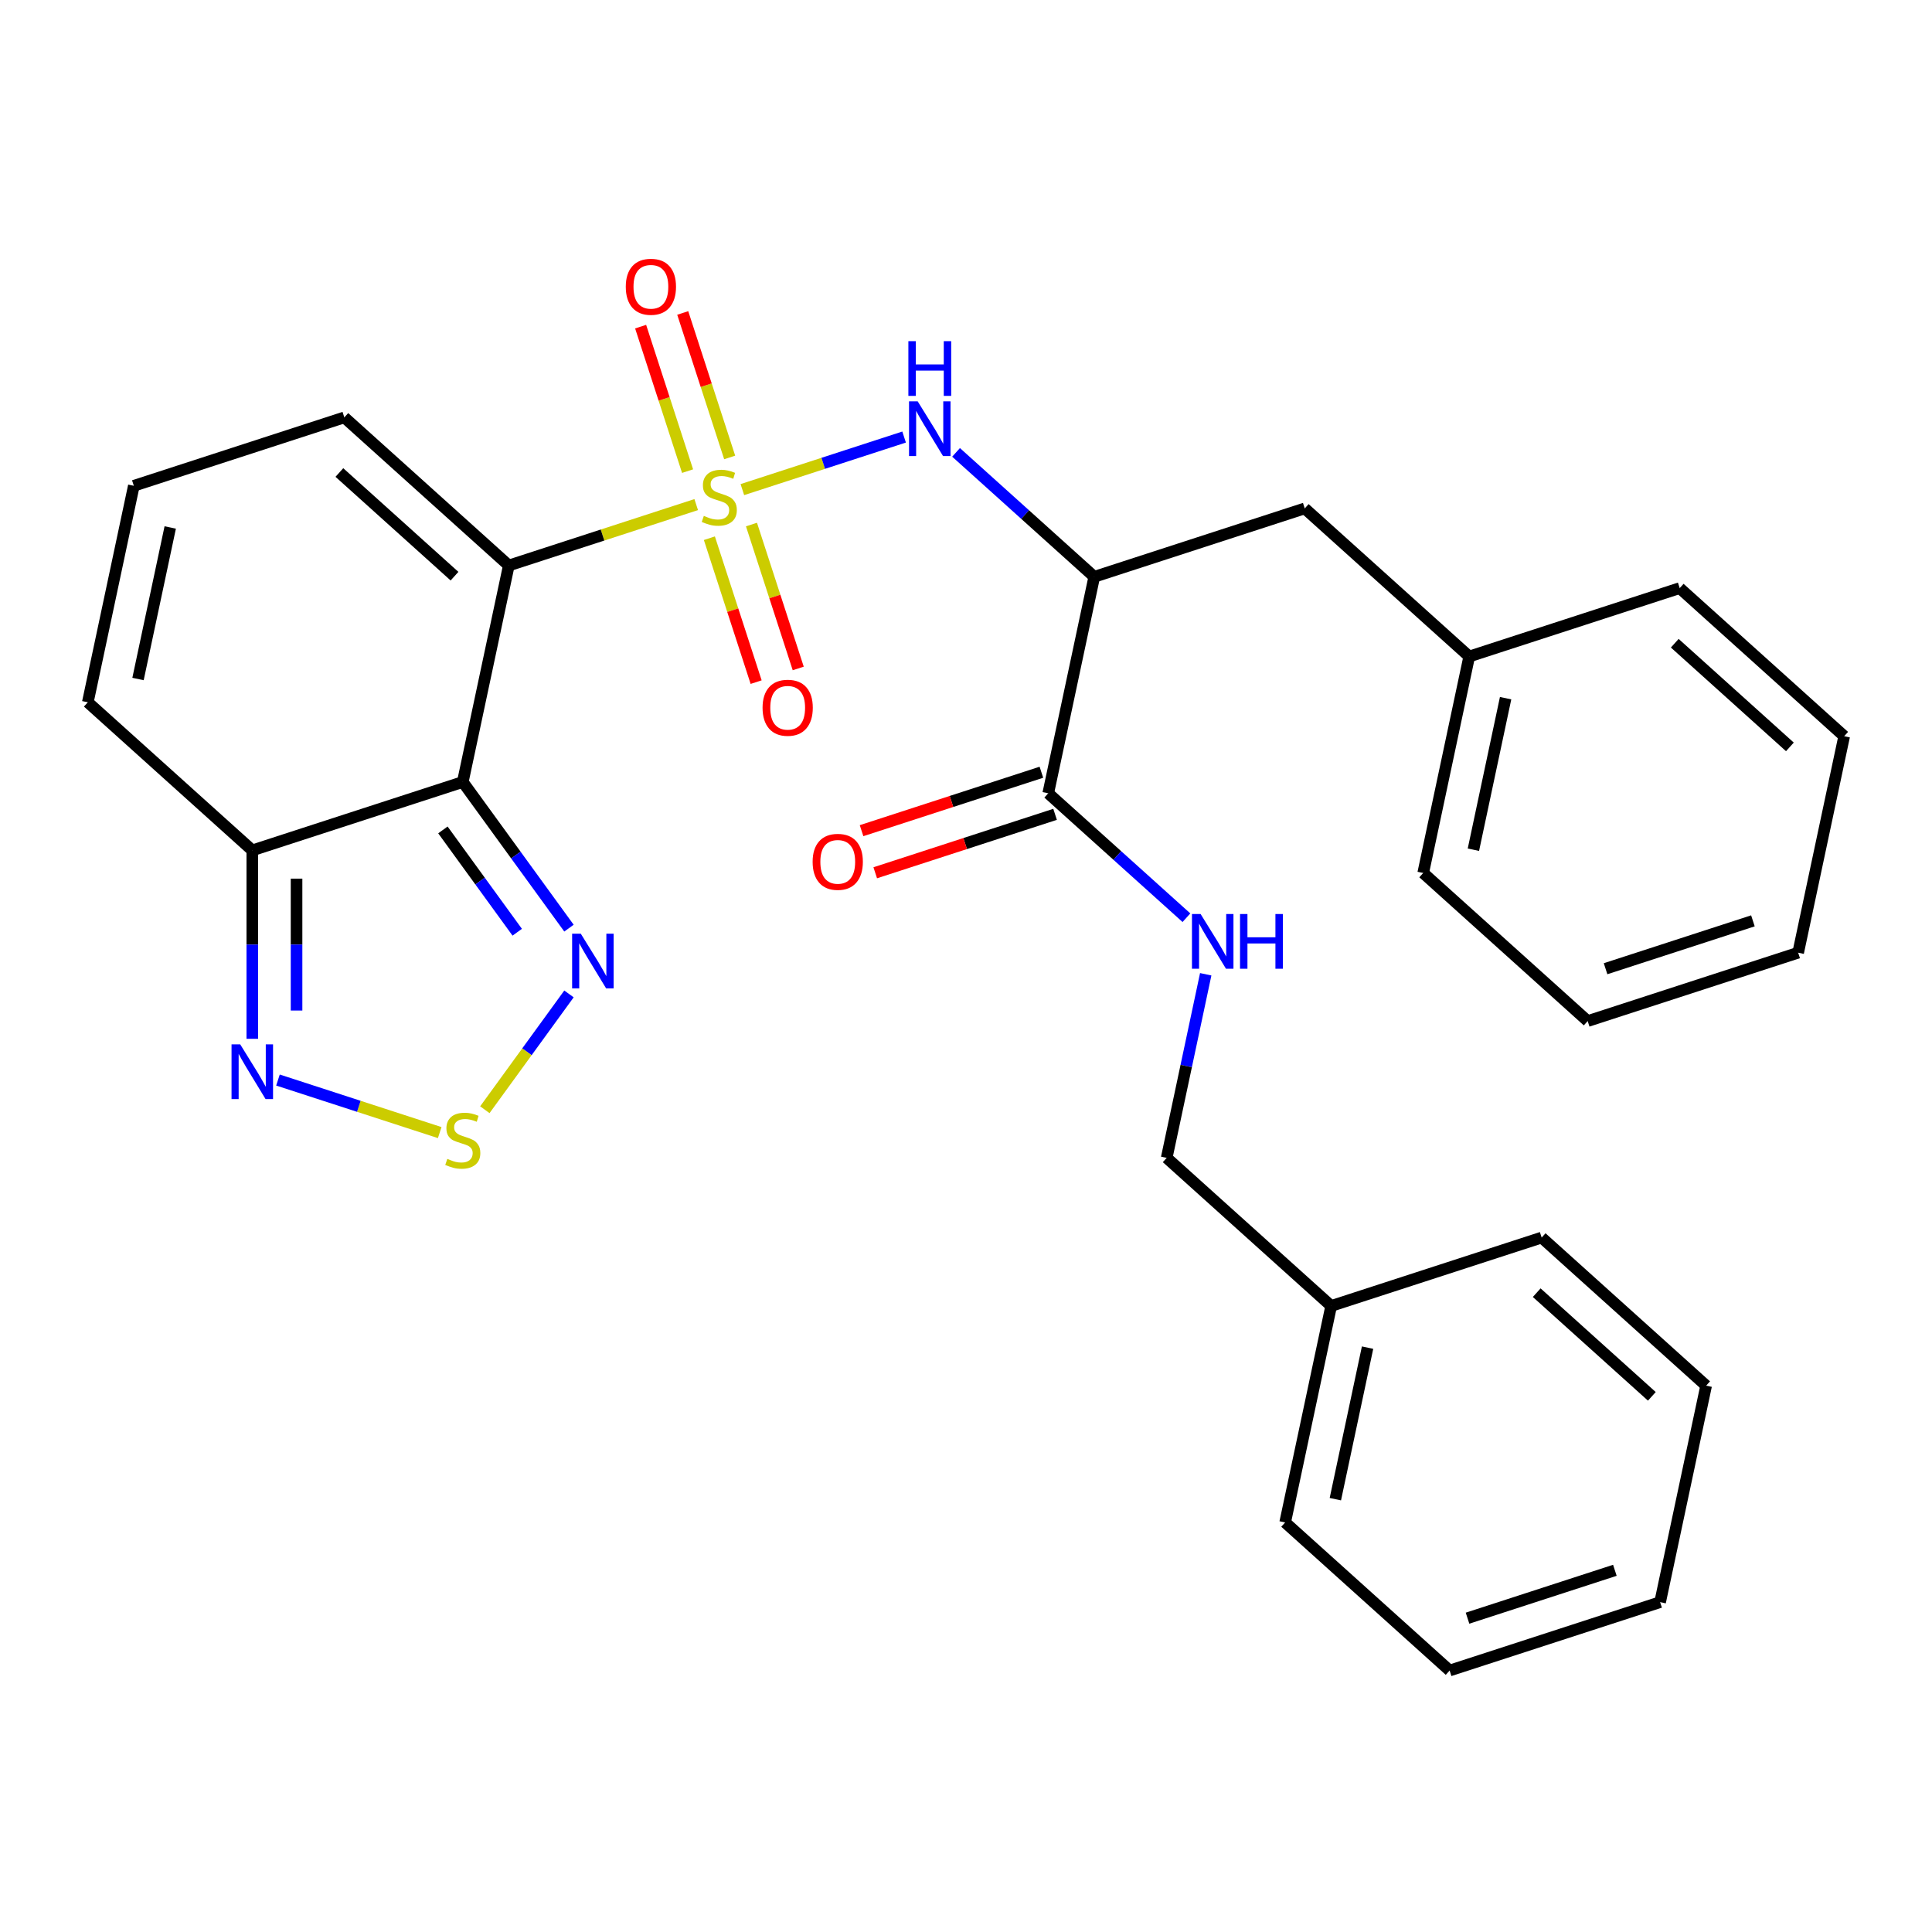 <?xml version='1.0' encoding='iso-8859-1'?>
<svg version='1.1' baseProfile='full'
              xmlns='http://www.w3.org/2000/svg'
                      xmlns:rdkit='http://www.rdkit.org/xml'
                      xmlns:xlink='http://www.w3.org/1999/xlink'
                  xml:space='preserve'
width='1000px' height='1000px' viewBox='0 0 1000 1000'>
<!-- END OF HEADER -->
<rect style='opacity:1.0;fill:#FFFFFF;stroke:none' width='1000' height='1000' x='0' y='0'> </rect>
<path class='bond-0' d='M 360.358,261.179 L 311.856,276.939' style='fill:none;fill-rule:evenodd;stroke:#CCCC00;stroke-width:6px;stroke-linecap:butt;stroke-linejoin:miter;stroke-opacity:1' />
<path class='bond-0' d='M 311.856,276.939 L 263.353,292.698' style='fill:none;fill-rule:evenodd;stroke:#000000;stroke-width:6px;stroke-linecap:butt;stroke-linejoin:miter;stroke-opacity:1' />
<path class='bond-2' d='M 384.246,253.418 L 426.104,239.817' style='fill:none;fill-rule:evenodd;stroke:#CCCC00;stroke-width:6px;stroke-linecap:butt;stroke-linejoin:miter;stroke-opacity:1' />
<path class='bond-2' d='M 426.104,239.817 L 467.962,226.217' style='fill:none;fill-rule:evenodd;stroke:#0000FF;stroke-width:6px;stroke-linecap:butt;stroke-linejoin:miter;stroke-opacity:1' />
<path class='bond-9' d='M 377.679,236.775 L 365.529,199.381' style='fill:none;fill-rule:evenodd;stroke:#CCCC00;stroke-width:6px;stroke-linecap:butt;stroke-linejoin:miter;stroke-opacity:1' />
<path class='bond-9' d='M 365.529,199.381 L 353.379,161.987' style='fill:none;fill-rule:evenodd;stroke:#FF0000;stroke-width:6px;stroke-linecap:butt;stroke-linejoin:miter;stroke-opacity:1' />
<path class='bond-9' d='M 355.889,243.855 L 343.739,206.461' style='fill:none;fill-rule:evenodd;stroke:#CCCC00;stroke-width:6px;stroke-linecap:butt;stroke-linejoin:miter;stroke-opacity:1' />
<path class='bond-9' d='M 343.739,206.461 L 331.589,169.067' style='fill:none;fill-rule:evenodd;stroke:#FF0000;stroke-width:6px;stroke-linecap:butt;stroke-linejoin:miter;stroke-opacity:1' />
<path class='bond-10' d='M 367.173,278.582 L 379.274,315.826' style='fill:none;fill-rule:evenodd;stroke:#CCCC00;stroke-width:6px;stroke-linecap:butt;stroke-linejoin:miter;stroke-opacity:1' />
<path class='bond-10' d='M 379.274,315.826 L 391.375,353.07' style='fill:none;fill-rule:evenodd;stroke:#FF0000;stroke-width:6px;stroke-linecap:butt;stroke-linejoin:miter;stroke-opacity:1' />
<path class='bond-10' d='M 388.963,271.503 L 401.064,308.746' style='fill:none;fill-rule:evenodd;stroke:#CCCC00;stroke-width:6px;stroke-linecap:butt;stroke-linejoin:miter;stroke-opacity:1' />
<path class='bond-10' d='M 401.064,308.746 L 413.165,345.99' style='fill:none;fill-rule:evenodd;stroke:#FF0000;stroke-width:6px;stroke-linecap:butt;stroke-linejoin:miter;stroke-opacity:1' />
<path class='bond-1' d='M 263.353,292.698 L 239.536,404.751' style='fill:none;fill-rule:evenodd;stroke:#000000;stroke-width:6px;stroke-linecap:butt;stroke-linejoin:miter;stroke-opacity:1' />
<path class='bond-11' d='M 263.353,292.698 L 178.221,216.045' style='fill:none;fill-rule:evenodd;stroke:#000000;stroke-width:6px;stroke-linecap:butt;stroke-linejoin:miter;stroke-opacity:1' />
<path class='bond-11' d='M 235.253,298.227 L 175.661,244.57' style='fill:none;fill-rule:evenodd;stroke:#000000;stroke-width:6px;stroke-linecap:butt;stroke-linejoin:miter;stroke-opacity:1' />
<path class='bond-4' d='M 239.536,404.751 L 267.018,442.578' style='fill:none;fill-rule:evenodd;stroke:#000000;stroke-width:6px;stroke-linecap:butt;stroke-linejoin:miter;stroke-opacity:1' />
<path class='bond-4' d='M 267.018,442.578 L 294.501,480.405' style='fill:none;fill-rule:evenodd;stroke:#0000FF;stroke-width:6px;stroke-linecap:butt;stroke-linejoin:miter;stroke-opacity:1' />
<path class='bond-4' d='M 229.245,429.566 L 248.483,456.045' style='fill:none;fill-rule:evenodd;stroke:#000000;stroke-width:6px;stroke-linecap:butt;stroke-linejoin:miter;stroke-opacity:1' />
<path class='bond-4' d='M 248.483,456.045 L 267.721,482.524' style='fill:none;fill-rule:evenodd;stroke:#0000FF;stroke-width:6px;stroke-linecap:butt;stroke-linejoin:miter;stroke-opacity:1' />
<path class='bond-6' d='M 239.536,404.751 L 130.586,440.151' style='fill:none;fill-rule:evenodd;stroke:#000000;stroke-width:6px;stroke-linecap:butt;stroke-linejoin:miter;stroke-opacity:1' />
<path class='bond-3' d='M 494.856,234.148 L 530.619,266.35' style='fill:none;fill-rule:evenodd;stroke:#0000FF;stroke-width:6px;stroke-linecap:butt;stroke-linejoin:miter;stroke-opacity:1' />
<path class='bond-3' d='M 530.619,266.35 L 566.383,298.552' style='fill:none;fill-rule:evenodd;stroke:#000000;stroke-width:6px;stroke-linecap:butt;stroke-linejoin:miter;stroke-opacity:1' />
<path class='bond-8' d='M 566.383,298.552 L 542.566,410.605' style='fill:none;fill-rule:evenodd;stroke:#000000;stroke-width:6px;stroke-linecap:butt;stroke-linejoin:miter;stroke-opacity:1' />
<path class='bond-14' d='M 566.383,298.552 L 675.333,263.152' style='fill:none;fill-rule:evenodd;stroke:#000000;stroke-width:6px;stroke-linecap:butt;stroke-linejoin:miter;stroke-opacity:1' />
<path class='bond-5' d='M 294.501,514.453 L 272.727,544.422' style='fill:none;fill-rule:evenodd;stroke:#0000FF;stroke-width:6px;stroke-linecap:butt;stroke-linejoin:miter;stroke-opacity:1' />
<path class='bond-5' d='M 272.727,544.422 L 250.953,574.391' style='fill:none;fill-rule:evenodd;stroke:#CCCC00;stroke-width:6px;stroke-linecap:butt;stroke-linejoin:miter;stroke-opacity:1' />
<path class='bond-31' d='M 227.592,586.226 L 185.734,572.625' style='fill:none;fill-rule:evenodd;stroke:#CCCC00;stroke-width:6px;stroke-linecap:butt;stroke-linejoin:miter;stroke-opacity:1' />
<path class='bond-31' d='M 185.734,572.625 L 143.876,559.025' style='fill:none;fill-rule:evenodd;stroke:#0000FF;stroke-width:6px;stroke-linecap:butt;stroke-linejoin:miter;stroke-opacity:1' />
<path class='bond-7' d='M 130.586,440.151 L 130.586,488.917' style='fill:none;fill-rule:evenodd;stroke:#000000;stroke-width:6px;stroke-linecap:butt;stroke-linejoin:miter;stroke-opacity:1' />
<path class='bond-7' d='M 130.586,488.917 L 130.586,537.683' style='fill:none;fill-rule:evenodd;stroke:#0000FF;stroke-width:6px;stroke-linecap:butt;stroke-linejoin:miter;stroke-opacity:1' />
<path class='bond-7' d='M 153.497,454.781 L 153.497,488.917' style='fill:none;fill-rule:evenodd;stroke:#000000;stroke-width:6px;stroke-linecap:butt;stroke-linejoin:miter;stroke-opacity:1' />
<path class='bond-7' d='M 153.497,488.917 L 153.497,523.053' style='fill:none;fill-rule:evenodd;stroke:#0000FF;stroke-width:6px;stroke-linecap:butt;stroke-linejoin:miter;stroke-opacity:1' />
<path class='bond-30' d='M 130.586,440.151 L 45.455,363.498' style='fill:none;fill-rule:evenodd;stroke:#000000;stroke-width:6px;stroke-linecap:butt;stroke-linejoin:miter;stroke-opacity:1' />
<path class='bond-12' d='M 542.566,410.605 L 578.33,442.806' style='fill:none;fill-rule:evenodd;stroke:#000000;stroke-width:6px;stroke-linecap:butt;stroke-linejoin:miter;stroke-opacity:1' />
<path class='bond-12' d='M 578.33,442.806 L 614.094,475.008' style='fill:none;fill-rule:evenodd;stroke:#0000FF;stroke-width:6px;stroke-linecap:butt;stroke-linejoin:miter;stroke-opacity:1' />
<path class='bond-16' d='M 539.026,399.71 L 492.483,414.832' style='fill:none;fill-rule:evenodd;stroke:#000000;stroke-width:6px;stroke-linecap:butt;stroke-linejoin:miter;stroke-opacity:1' />
<path class='bond-16' d='M 492.483,414.832 L 445.941,429.955' style='fill:none;fill-rule:evenodd;stroke:#FF0000;stroke-width:6px;stroke-linecap:butt;stroke-linejoin:miter;stroke-opacity:1' />
<path class='bond-16' d='M 546.106,421.499 L 499.563,436.622' style='fill:none;fill-rule:evenodd;stroke:#000000;stroke-width:6px;stroke-linecap:butt;stroke-linejoin:miter;stroke-opacity:1' />
<path class='bond-16' d='M 499.563,436.622 L 453.02,451.745' style='fill:none;fill-rule:evenodd;stroke:#FF0000;stroke-width:6px;stroke-linecap:butt;stroke-linejoin:miter;stroke-opacity:1' />
<path class='bond-13' d='M 178.221,216.045 L 69.272,251.445' style='fill:none;fill-rule:evenodd;stroke:#000000;stroke-width:6px;stroke-linecap:butt;stroke-linejoin:miter;stroke-opacity:1' />
<path class='bond-17' d='M 624.079,504.281 L 613.98,551.796' style='fill:none;fill-rule:evenodd;stroke:#0000FF;stroke-width:6px;stroke-linecap:butt;stroke-linejoin:miter;stroke-opacity:1' />
<path class='bond-17' d='M 613.98,551.796 L 603.88,599.31' style='fill:none;fill-rule:evenodd;stroke:#000000;stroke-width:6px;stroke-linecap:butt;stroke-linejoin:miter;stroke-opacity:1' />
<path class='bond-15' d='M 69.272,251.445 L 45.455,363.498' style='fill:none;fill-rule:evenodd;stroke:#000000;stroke-width:6px;stroke-linecap:butt;stroke-linejoin:miter;stroke-opacity:1' />
<path class='bond-15' d='M 88.11,273.017 L 71.438,351.453' style='fill:none;fill-rule:evenodd;stroke:#000000;stroke-width:6px;stroke-linecap:butt;stroke-linejoin:miter;stroke-opacity:1' />
<path class='bond-18' d='M 675.333,263.152 L 760.464,339.805' style='fill:none;fill-rule:evenodd;stroke:#000000;stroke-width:6px;stroke-linecap:butt;stroke-linejoin:miter;stroke-opacity:1' />
<path class='bond-19' d='M 603.88,599.31 L 689.012,675.963' style='fill:none;fill-rule:evenodd;stroke:#000000;stroke-width:6px;stroke-linecap:butt;stroke-linejoin:miter;stroke-opacity:1' />
<path class='bond-20' d='M 760.464,339.805 L 736.647,451.858' style='fill:none;fill-rule:evenodd;stroke:#000000;stroke-width:6px;stroke-linecap:butt;stroke-linejoin:miter;stroke-opacity:1' />
<path class='bond-20' d='M 779.302,361.376 L 762.63,439.813' style='fill:none;fill-rule:evenodd;stroke:#000000;stroke-width:6px;stroke-linecap:butt;stroke-linejoin:miter;stroke-opacity:1' />
<path class='bond-21' d='M 760.464,339.805 L 869.414,304.405' style='fill:none;fill-rule:evenodd;stroke:#000000;stroke-width:6px;stroke-linecap:butt;stroke-linejoin:miter;stroke-opacity:1' />
<path class='bond-22' d='M 689.012,675.963 L 665.194,788.016' style='fill:none;fill-rule:evenodd;stroke:#000000;stroke-width:6px;stroke-linecap:butt;stroke-linejoin:miter;stroke-opacity:1' />
<path class='bond-22' d='M 707.85,697.535 L 691.177,775.972' style='fill:none;fill-rule:evenodd;stroke:#000000;stroke-width:6px;stroke-linecap:butt;stroke-linejoin:miter;stroke-opacity:1' />
<path class='bond-23' d='M 689.012,675.963 L 797.961,640.563' style='fill:none;fill-rule:evenodd;stroke:#000000;stroke-width:6px;stroke-linecap:butt;stroke-linejoin:miter;stroke-opacity:1' />
<path class='bond-24' d='M 736.647,451.858 L 821.779,528.511' style='fill:none;fill-rule:evenodd;stroke:#000000;stroke-width:6px;stroke-linecap:butt;stroke-linejoin:miter;stroke-opacity:1' />
<path class='bond-25' d='M 869.414,304.405 L 954.545,381.058' style='fill:none;fill-rule:evenodd;stroke:#000000;stroke-width:6px;stroke-linecap:butt;stroke-linejoin:miter;stroke-opacity:1' />
<path class='bond-25' d='M 866.853,332.93 L 926.445,386.587' style='fill:none;fill-rule:evenodd;stroke:#000000;stroke-width:6px;stroke-linecap:butt;stroke-linejoin:miter;stroke-opacity:1' />
<path class='bond-26' d='M 665.194,788.016 L 750.326,864.669' style='fill:none;fill-rule:evenodd;stroke:#000000;stroke-width:6px;stroke-linecap:butt;stroke-linejoin:miter;stroke-opacity:1' />
<path class='bond-27' d='M 797.961,640.563 L 883.093,717.216' style='fill:none;fill-rule:evenodd;stroke:#000000;stroke-width:6px;stroke-linecap:butt;stroke-linejoin:miter;stroke-opacity:1' />
<path class='bond-27' d='M 795.4,669.088 L 854.992,722.745' style='fill:none;fill-rule:evenodd;stroke:#000000;stroke-width:6px;stroke-linecap:butt;stroke-linejoin:miter;stroke-opacity:1' />
<path class='bond-32' d='M 821.779,528.511 L 930.728,493.111' style='fill:none;fill-rule:evenodd;stroke:#000000;stroke-width:6px;stroke-linecap:butt;stroke-linejoin:miter;stroke-opacity:1' />
<path class='bond-32' d='M 831.041,501.411 L 907.306,476.631' style='fill:none;fill-rule:evenodd;stroke:#000000;stroke-width:6px;stroke-linecap:butt;stroke-linejoin:miter;stroke-opacity:1' />
<path class='bond-28' d='M 954.545,381.058 L 930.728,493.111' style='fill:none;fill-rule:evenodd;stroke:#000000;stroke-width:6px;stroke-linecap:butt;stroke-linejoin:miter;stroke-opacity:1' />
<path class='bond-33' d='M 750.326,864.669 L 859.275,829.269' style='fill:none;fill-rule:evenodd;stroke:#000000;stroke-width:6px;stroke-linecap:butt;stroke-linejoin:miter;stroke-opacity:1' />
<path class='bond-33' d='M 759.588,837.569 L 835.853,812.789' style='fill:none;fill-rule:evenodd;stroke:#000000;stroke-width:6px;stroke-linecap:butt;stroke-linejoin:miter;stroke-opacity:1' />
<path class='bond-29' d='M 883.093,717.216 L 859.275,829.269' style='fill:none;fill-rule:evenodd;stroke:#000000;stroke-width:6px;stroke-linecap:butt;stroke-linejoin:miter;stroke-opacity:1' />
<path  class='atom-0' d='M 364.302 267.019
Q 364.622 267.139, 365.942 267.699
Q 367.262 268.259, 368.702 268.619
Q 370.182 268.939, 371.622 268.939
Q 374.302 268.939, 375.862 267.659
Q 377.422 266.339, 377.422 264.059
Q 377.422 262.499, 376.622 261.539
Q 375.862 260.579, 374.662 260.059
Q 373.462 259.539, 371.462 258.939
Q 368.942 258.179, 367.422 257.459
Q 365.942 256.739, 364.862 255.219
Q 363.822 253.699, 363.822 251.139
Q 363.822 247.579, 366.222 245.379
Q 368.662 243.179, 373.462 243.179
Q 376.742 243.179, 380.462 244.739
L 379.542 247.819
Q 376.142 246.419, 373.582 246.419
Q 370.822 246.419, 369.302 247.579
Q 367.782 248.699, 367.822 250.659
Q 367.822 252.179, 368.582 253.099
Q 369.382 254.019, 370.502 254.539
Q 371.662 255.059, 373.582 255.659
Q 376.142 256.459, 377.662 257.259
Q 379.182 258.059, 380.262 259.699
Q 381.382 261.299, 381.382 264.059
Q 381.382 267.979, 378.742 270.099
Q 376.142 272.179, 371.782 272.179
Q 369.262 272.179, 367.342 271.619
Q 365.462 271.099, 363.222 270.179
L 364.302 267.019
' fill='#CCCC00'/>
<path  class='atom-3' d='M 474.992 207.739
L 484.272 222.739
Q 485.192 224.219, 486.672 226.899
Q 488.152 229.579, 488.232 229.739
L 488.232 207.739
L 491.992 207.739
L 491.992 236.059
L 488.112 236.059
L 478.152 219.659
Q 476.992 217.739, 475.752 215.539
Q 474.552 213.339, 474.192 212.659
L 474.192 236.059
L 470.512 236.059
L 470.512 207.739
L 474.992 207.739
' fill='#0000FF'/>
<path  class='atom-3' d='M 470.172 176.587
L 474.012 176.587
L 474.012 188.627
L 488.492 188.627
L 488.492 176.587
L 492.332 176.587
L 492.332 204.907
L 488.492 204.907
L 488.492 191.827
L 474.012 191.827
L 474.012 204.907
L 470.172 204.907
L 470.172 176.587
' fill='#0000FF'/>
<path  class='atom-5' d='M 300.61 483.269
L 309.89 498.269
Q 310.81 499.749, 312.29 502.429
Q 313.77 505.109, 313.85 505.269
L 313.85 483.269
L 317.61 483.269
L 317.61 511.589
L 313.73 511.589
L 303.77 495.189
Q 302.61 493.269, 301.37 491.069
Q 300.17 488.869, 299.81 488.189
L 299.81 511.589
L 296.13 511.589
L 296.13 483.269
L 300.61 483.269
' fill='#0000FF'/>
<path  class='atom-6' d='M 231.536 599.827
Q 231.856 599.947, 233.176 600.507
Q 234.496 601.067, 235.936 601.427
Q 237.416 601.747, 238.856 601.747
Q 241.536 601.747, 243.096 600.467
Q 244.656 599.147, 244.656 596.867
Q 244.656 595.307, 243.856 594.347
Q 243.096 593.387, 241.896 592.867
Q 240.696 592.347, 238.696 591.747
Q 236.176 590.987, 234.656 590.267
Q 233.176 589.547, 232.096 588.027
Q 231.056 586.507, 231.056 583.947
Q 231.056 580.387, 233.456 578.187
Q 235.896 575.987, 240.696 575.987
Q 243.976 575.987, 247.696 577.547
L 246.776 580.627
Q 243.376 579.227, 240.816 579.227
Q 238.056 579.227, 236.536 580.387
Q 235.016 581.507, 235.056 583.467
Q 235.056 584.987, 235.816 585.907
Q 236.616 586.827, 237.736 587.347
Q 238.896 587.867, 240.816 588.467
Q 243.376 589.267, 244.896 590.067
Q 246.416 590.867, 247.496 592.507
Q 248.616 594.107, 248.616 596.867
Q 248.616 600.787, 245.976 602.907
Q 243.376 604.987, 239.016 604.987
Q 236.496 604.987, 234.576 604.427
Q 232.696 603.907, 230.456 602.987
L 231.536 599.827
' fill='#CCCC00'/>
<path  class='atom-8' d='M 124.326 540.547
L 133.606 555.547
Q 134.526 557.027, 136.006 559.707
Q 137.486 562.387, 137.566 562.547
L 137.566 540.547
L 141.326 540.547
L 141.326 568.867
L 137.446 568.867
L 127.486 552.467
Q 126.326 550.547, 125.086 548.347
Q 123.886 546.147, 123.526 545.467
L 123.526 568.867
L 119.846 568.867
L 119.846 540.547
L 124.326 540.547
' fill='#0000FF'/>
<path  class='atom-10' d='M 323.903 148.429
Q 323.903 141.629, 327.263 137.829
Q 330.623 134.029, 336.903 134.029
Q 343.183 134.029, 346.543 137.829
Q 349.903 141.629, 349.903 148.429
Q 349.903 155.309, 346.503 159.229
Q 343.103 163.109, 336.903 163.109
Q 330.663 163.109, 327.263 159.229
Q 323.903 155.349, 323.903 148.429
M 336.903 159.909
Q 341.223 159.909, 343.543 157.029
Q 345.903 154.109, 345.903 148.429
Q 345.903 142.869, 343.543 140.069
Q 341.223 137.229, 336.903 137.229
Q 332.583 137.229, 330.223 140.029
Q 327.903 142.829, 327.903 148.429
Q 327.903 154.149, 330.223 157.029
Q 332.583 159.909, 336.903 159.909
' fill='#FF0000'/>
<path  class='atom-11' d='M 394.702 366.328
Q 394.702 359.528, 398.062 355.728
Q 401.422 351.928, 407.702 351.928
Q 413.982 351.928, 417.342 355.728
Q 420.702 359.528, 420.702 366.328
Q 420.702 373.208, 417.302 377.128
Q 413.902 381.008, 407.702 381.008
Q 401.462 381.008, 398.062 377.128
Q 394.702 373.248, 394.702 366.328
M 407.702 377.808
Q 412.022 377.808, 414.342 374.928
Q 416.702 372.008, 416.702 366.328
Q 416.702 360.768, 414.342 357.968
Q 412.022 355.128, 407.702 355.128
Q 403.382 355.128, 401.022 357.928
Q 398.702 360.728, 398.702 366.328
Q 398.702 372.048, 401.022 374.928
Q 403.382 377.808, 407.702 377.808
' fill='#FF0000'/>
<path  class='atom-13' d='M 621.438 473.097
L 630.718 488.097
Q 631.638 489.577, 633.118 492.257
Q 634.598 494.937, 634.678 495.097
L 634.678 473.097
L 638.438 473.097
L 638.438 501.417
L 634.558 501.417
L 624.598 485.017
Q 623.438 483.097, 622.198 480.897
Q 620.998 478.697, 620.638 478.017
L 620.638 501.417
L 616.958 501.417
L 616.958 473.097
L 621.438 473.097
' fill='#0000FF'/>
<path  class='atom-13' d='M 641.838 473.097
L 645.678 473.097
L 645.678 485.137
L 660.158 485.137
L 660.158 473.097
L 663.998 473.097
L 663.998 501.417
L 660.158 501.417
L 660.158 488.337
L 645.678 488.337
L 645.678 501.417
L 641.838 501.417
L 641.838 473.097
' fill='#0000FF'/>
<path  class='atom-17' d='M 420.617 446.084
Q 420.617 439.284, 423.977 435.484
Q 427.337 431.684, 433.617 431.684
Q 439.897 431.684, 443.257 435.484
Q 446.617 439.284, 446.617 446.084
Q 446.617 452.964, 443.217 456.884
Q 439.817 460.764, 433.617 460.764
Q 427.377 460.764, 423.977 456.884
Q 420.617 453.004, 420.617 446.084
M 433.617 457.564
Q 437.937 457.564, 440.257 454.684
Q 442.617 451.764, 442.617 446.084
Q 442.617 440.524, 440.257 437.724
Q 437.937 434.884, 433.617 434.884
Q 429.297 434.884, 426.937 437.684
Q 424.617 440.484, 424.617 446.084
Q 424.617 451.804, 426.937 454.684
Q 429.297 457.564, 433.617 457.564
' fill='#FF0000'/>
</svg>
